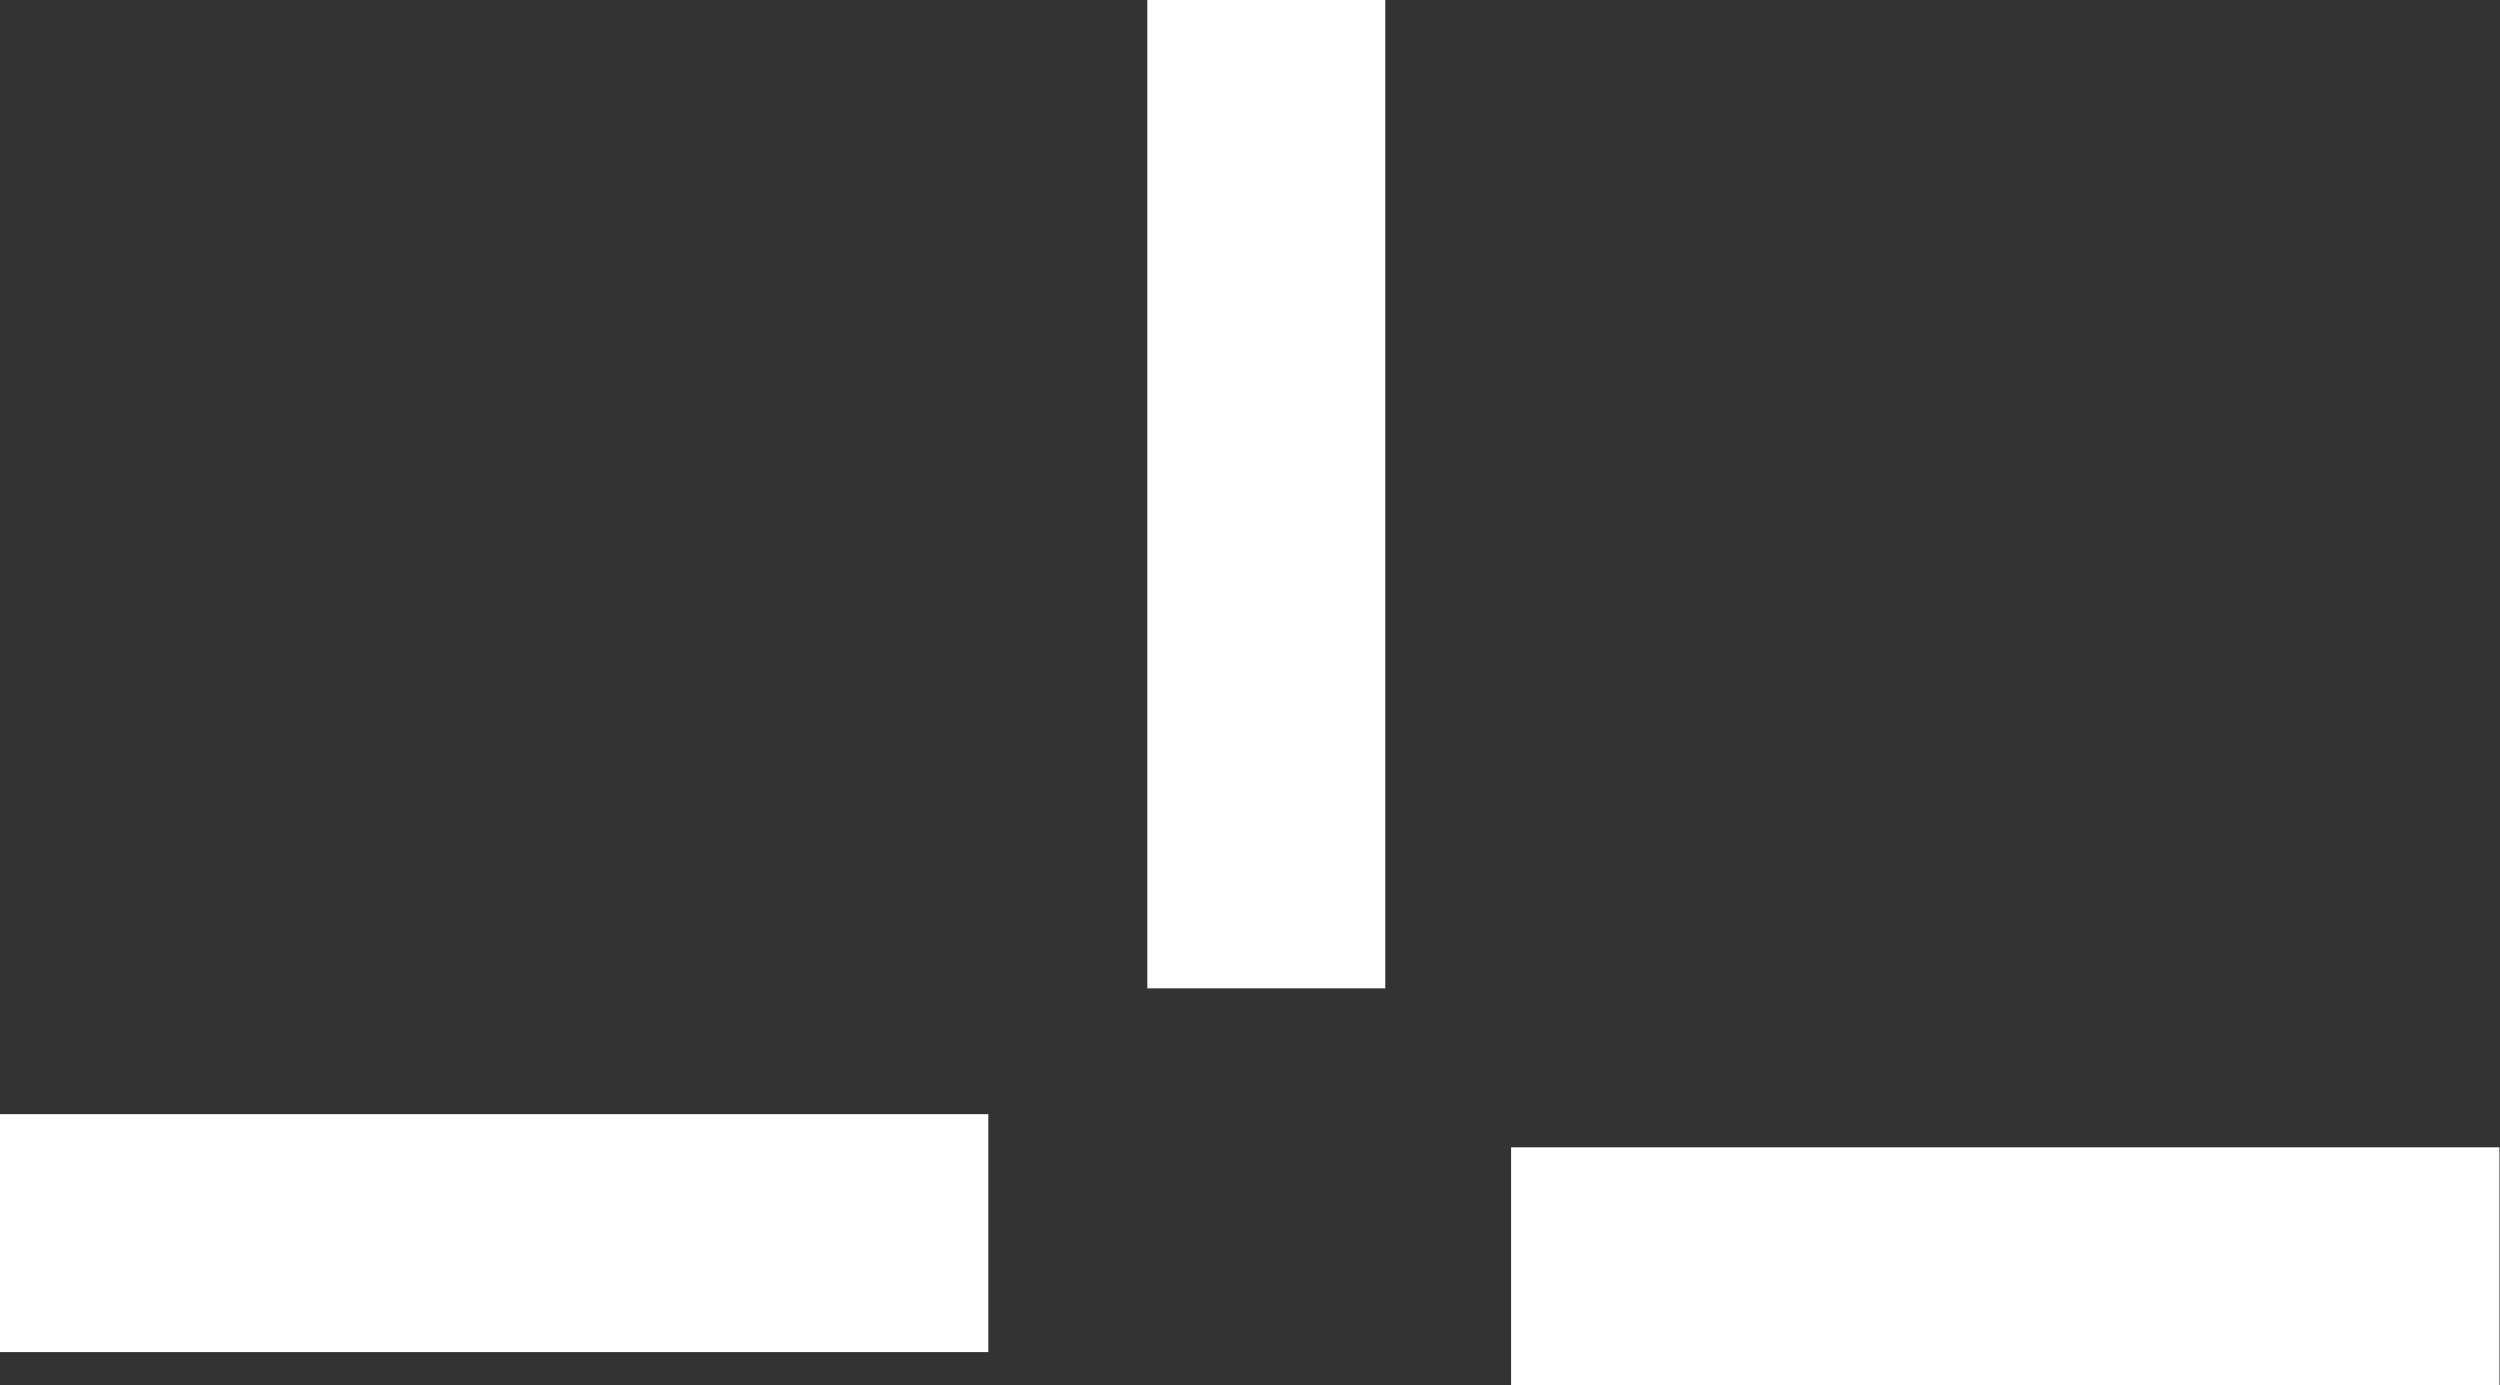 <?xml version="1.0" encoding="UTF-8"?>
<svg id="Calque_2" data-name="Calque 2" xmlns="http://www.w3.org/2000/svg" viewBox="0 0 43.71 24.22">
  <rect x="0" y="0" width="43.71" height="24.22" fill="#333333" stroke="none"/>
  <defs>
    <style>
      .cls-1 {
        fill: #fff;
        stroke-width: 0px;
      }
    </style>
  </defs>
  <g id="Calque_1-2" data-name="Calque 1">
    <g>
      <rect class="cls-1" y="19.48" width="17.28" height="4.16"/>
      <rect class="cls-1" x="20.06" width="4.16" height="17.28"/>
      <rect class="cls-1" x="26.42" y="20.06" width="17.28" height="4.16"/>
    </g>
  </g>
</svg>